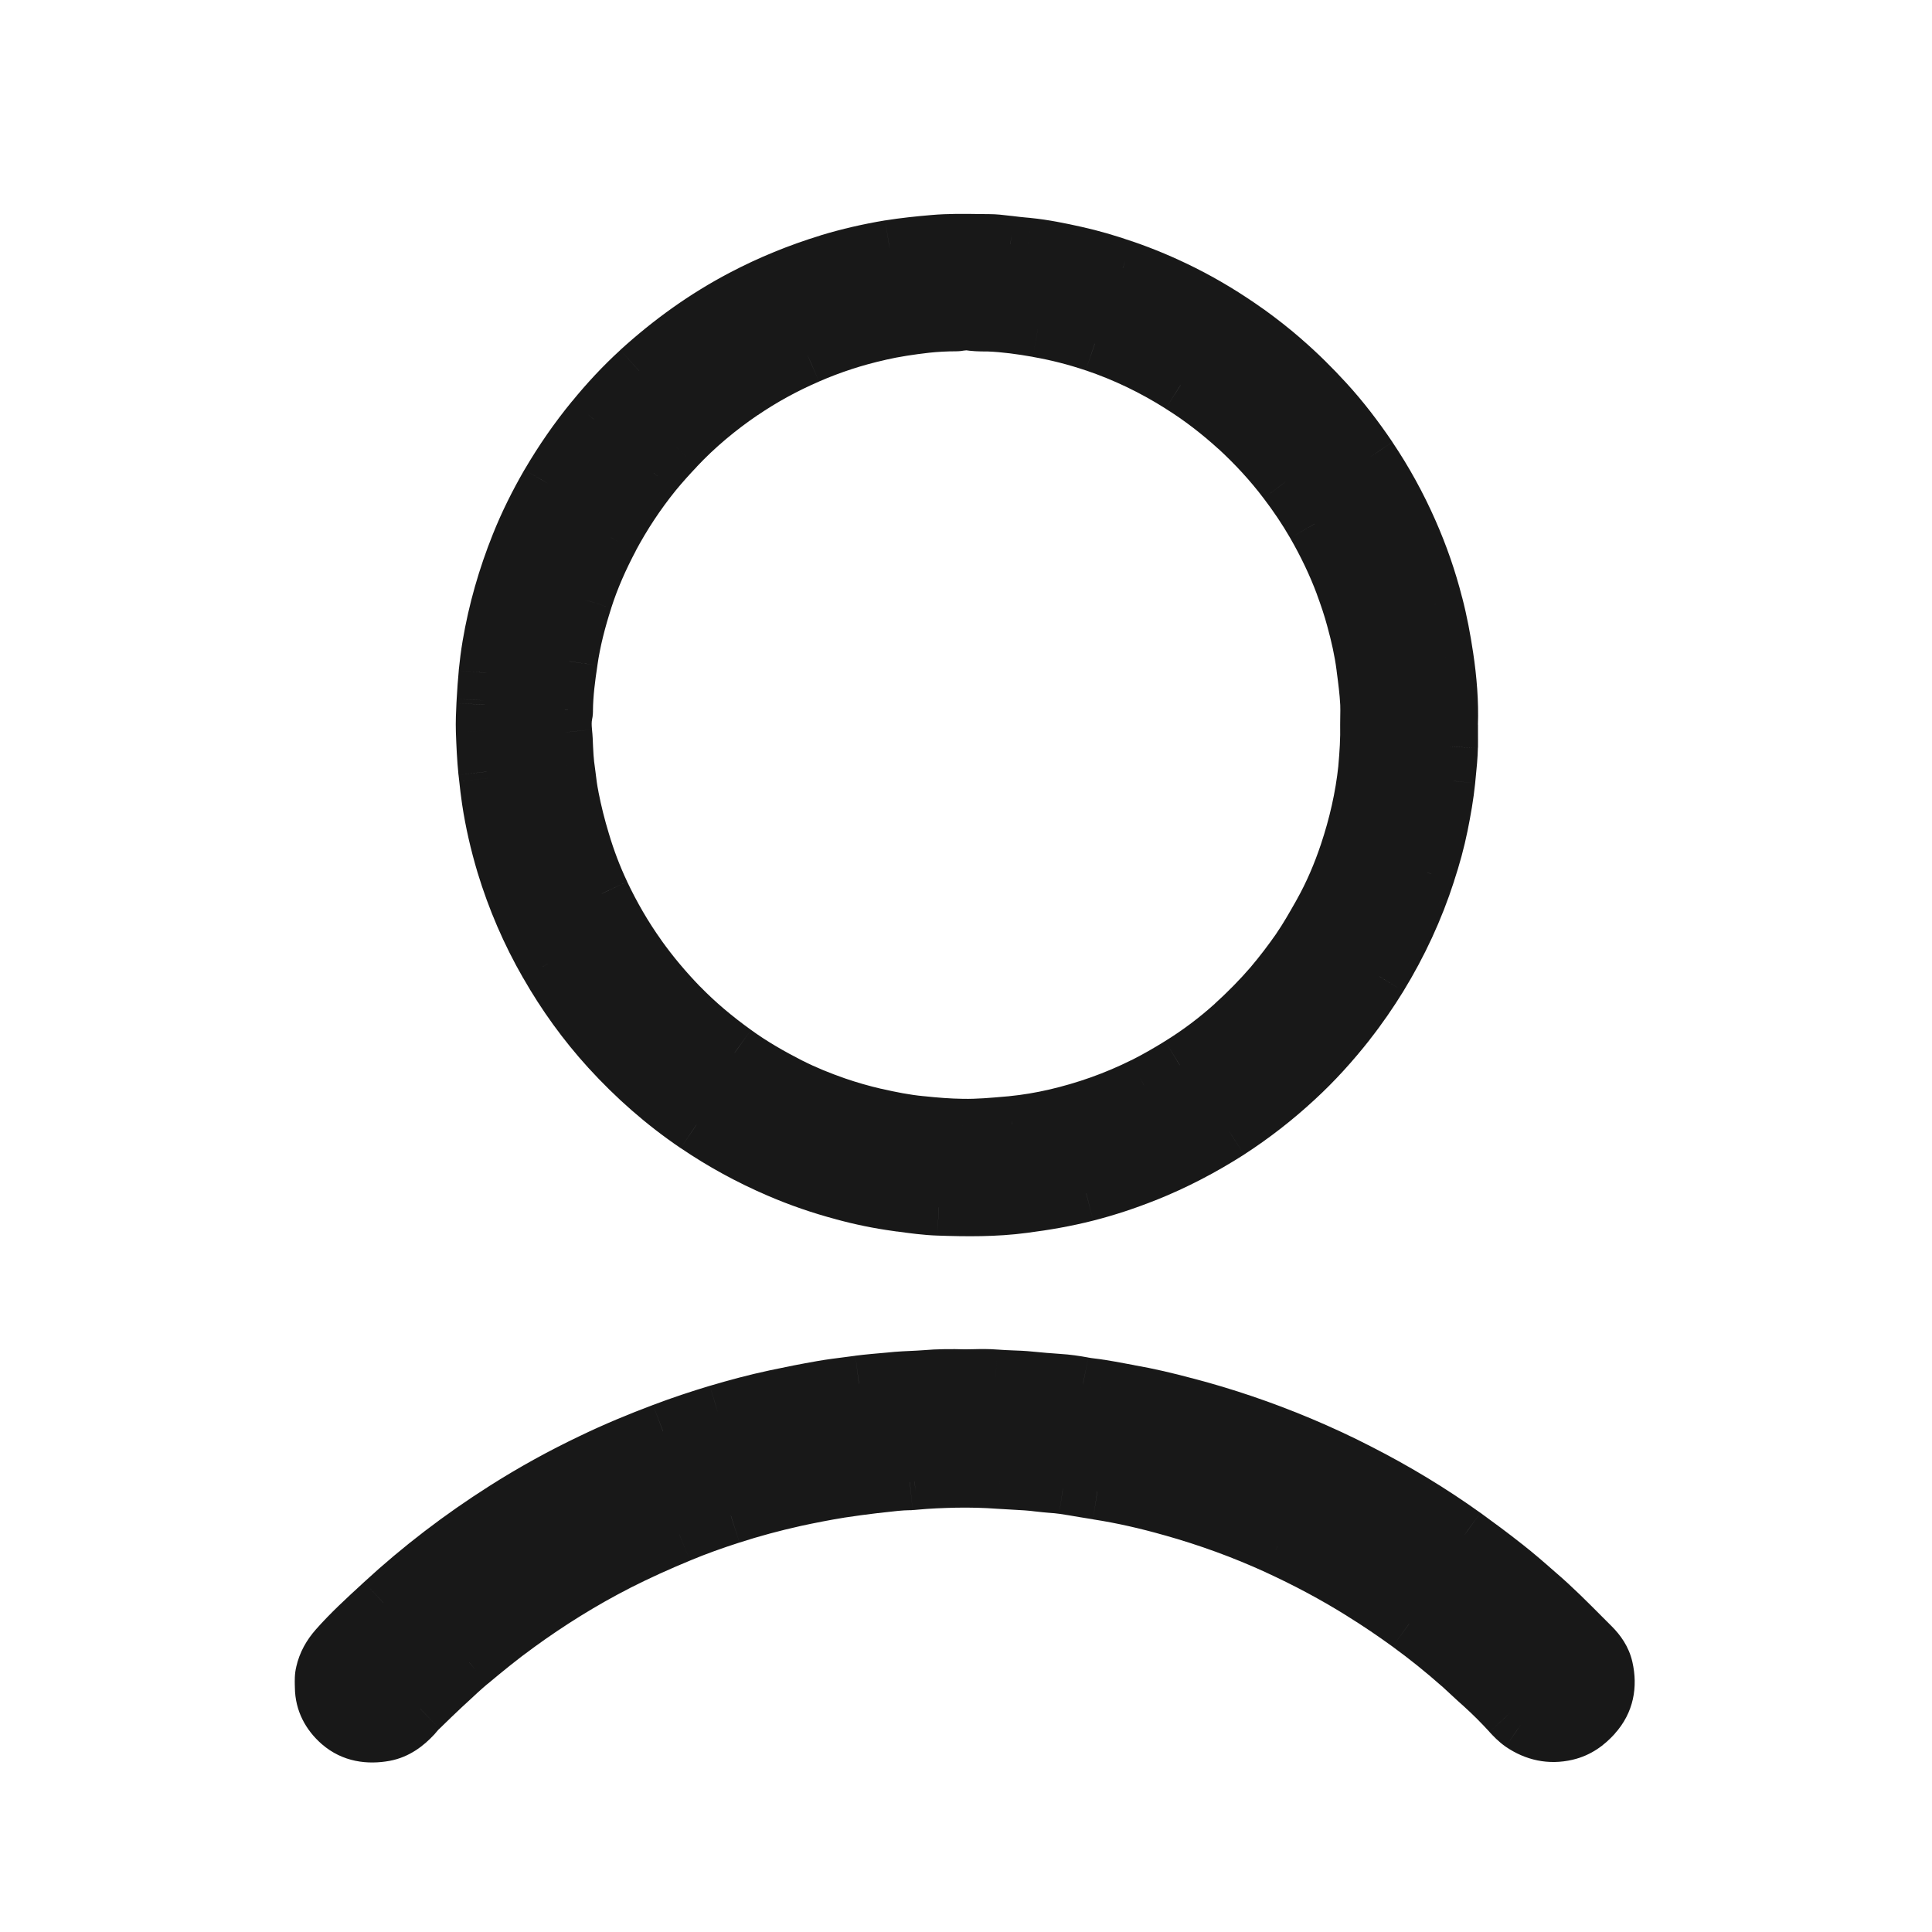 <svg width="24" height="24" viewBox="0 0 24 24" fill="none" xmlns="http://www.w3.org/2000/svg">
<g id="&#228;&#184;&#170;&#228;&#186;&#186;&#228;&#184;&#173;&#229;&#191;&#131;">
<g id="&#231;&#188;&#150;&#231;&#187;&#132; 10">
<g id="&#229;&#189;&#162;&#231;&#138;&#182;">
<path fill-rule="evenodd" clip-rule="evenodd" d="M18.009 9.002C18.009 9.033 18.01 9.063 18.01 9.094V9.094C18.01 9.156 18.011 9.218 18.009 9.28C18.006 9.397 17.995 9.514 17.983 9.631L17.977 9.695C17.957 9.882 17.925 10.067 17.888 10.25C17.848 10.451 17.794 10.646 17.73 10.839C17.583 11.292 17.384 11.723 17.136 12.13C17.014 12.327 16.883 12.518 16.74 12.699C16.544 12.95 16.331 13.185 16.096 13.402C15.837 13.641 15.56 13.857 15.264 14.048C14.937 14.258 14.593 14.438 14.23 14.582C13.989 14.679 13.744 14.76 13.494 14.824C13.237 14.889 12.977 14.934 12.712 14.968C12.361 15.015 12.01 15.011 11.659 14.999C11.503 14.994 11.347 14.973 11.191 14.952L11.144 14.945C10.918 14.914 10.695 14.868 10.475 14.808C10.201 14.735 9.933 14.642 9.672 14.53C9.313 14.376 8.974 14.191 8.652 13.973C8.25 13.701 7.892 13.384 7.566 13.027C7.272 12.705 7.018 12.352 6.802 11.973C6.576 11.582 6.399 11.169 6.267 10.737C6.188 10.474 6.127 10.206 6.086 9.936C6.073 9.846 6.063 9.757 6.053 9.667L6.044 9.586C6.026 9.419 6.019 9.249 6.013 9.079C6.009 8.971 6.015 8.861 6.02 8.753L6.022 8.701C6.028 8.587 6.038 8.473 6.047 8.359C6.059 8.245 6.073 8.133 6.092 8.02C6.165 7.589 6.285 7.172 6.447 6.767C6.551 6.507 6.676 6.256 6.817 6.013C6.983 5.729 7.168 5.461 7.377 5.208C7.55 4.996 7.737 4.793 7.94 4.608C8.331 4.251 8.758 3.944 9.228 3.697C9.57 3.518 9.927 3.373 10.295 3.259C10.542 3.184 10.795 3.126 11.051 3.083C11.233 3.054 11.418 3.035 11.601 3.02C11.789 3.004 11.976 3.006 12.164 3.009C12.205 3.009 12.245 3.01 12.286 3.01C12.355 3.01 12.424 3.018 12.493 3.026C12.513 3.029 12.533 3.031 12.552 3.033C12.577 3.036 12.601 3.039 12.626 3.041C12.674 3.047 12.723 3.052 12.772 3.056C12.969 3.076 13.162 3.116 13.355 3.159C13.557 3.203 13.754 3.261 13.949 3.328C14.204 3.415 14.45 3.519 14.69 3.639C14.971 3.78 15.239 3.944 15.496 4.127C15.648 4.237 15.797 4.353 15.938 4.477C16.125 4.639 16.3 4.812 16.466 4.994C16.665 5.21 16.843 5.443 17.006 5.686C17.2 5.976 17.369 6.282 17.51 6.601C17.639 6.894 17.745 7.197 17.824 7.508C17.88 7.722 17.921 7.94 17.954 8.16C17.996 8.44 18.019 8.72 18.009 9.002ZM16.998 8.739C16.991 8.59 16.972 8.445 16.952 8.296L16.95 8.278C16.924 8.079 16.88 7.886 16.827 7.695C16.789 7.548 16.741 7.405 16.689 7.264C16.59 7.001 16.469 6.75 16.331 6.508C16.224 6.323 16.105 6.148 15.977 5.979C15.796 5.74 15.593 5.521 15.371 5.318C15.152 5.119 14.919 4.938 14.668 4.781C14.332 4.567 13.976 4.397 13.6 4.27C13.369 4.191 13.133 4.131 12.892 4.089C12.689 4.053 12.486 4.024 12.281 4.016C12.262 4.016 12.243 4.016 12.225 4.016C12.163 4.015 12.101 4.015 12.039 4.002C12.018 3.998 11.995 4.001 11.972 4.003C11.962 4.005 11.952 4.006 11.943 4.006C11.934 4.007 11.925 4.009 11.916 4.01C11.903 4.012 11.89 4.014 11.877 4.014C11.752 4.014 11.627 4.02 11.5 4.035C11.305 4.057 11.112 4.085 10.921 4.129C10.616 4.197 10.32 4.294 10.034 4.419C9.747 4.543 9.473 4.692 9.216 4.867C8.92 5.068 8.647 5.295 8.402 5.557C8.305 5.659 8.211 5.764 8.12 5.875C7.917 6.126 7.74 6.394 7.589 6.677C7.459 6.924 7.344 7.18 7.259 7.447C7.179 7.699 7.113 7.952 7.074 8.216C7.044 8.417 7.018 8.616 7.016 8.819C7.016 8.835 7.016 8.851 7.012 8.867C6.996 8.944 6.998 9.022 7.006 9.098C7.012 9.16 7.015 9.222 7.018 9.285C7.021 9.36 7.024 9.437 7.034 9.513C7.04 9.552 7.044 9.59 7.049 9.629L7.049 9.629C7.061 9.721 7.072 9.812 7.091 9.903C7.127 10.09 7.173 10.273 7.227 10.454C7.294 10.675 7.376 10.892 7.475 11.102C7.603 11.375 7.754 11.636 7.931 11.884C8.086 12.101 8.259 12.306 8.444 12.497C8.653 12.713 8.882 12.903 9.126 13.079C9.343 13.235 9.574 13.368 9.811 13.489C9.994 13.581 10.185 13.658 10.38 13.726C10.541 13.782 10.704 13.829 10.871 13.867C11.058 13.909 11.247 13.947 11.44 13.965C11.613 13.983 11.786 13.998 11.959 14C12.148 14.003 12.338 13.986 12.527 13.97L12.574 13.965C12.753 13.947 12.932 13.917 13.107 13.877C13.491 13.788 13.859 13.658 14.211 13.483C14.364 13.406 14.511 13.322 14.655 13.231C14.895 13.085 15.118 12.916 15.325 12.729C15.494 12.576 15.655 12.413 15.804 12.24C15.924 12.097 16.037 11.948 16.144 11.795C16.238 11.659 16.319 11.515 16.401 11.37L16.401 11.37L16.413 11.349C16.548 11.11 16.654 10.858 16.741 10.599C16.855 10.257 16.936 9.907 16.974 9.547C16.99 9.364 17.002 9.181 16.998 8.998C16.998 8.969 16.999 8.94 16.999 8.912L16.999 8.911C17 8.854 17.001 8.796 16.998 8.739ZM12.564 17.124C12.498 17.122 12.431 17.119 12.365 17.113C12.278 17.106 12.19 17.108 12.102 17.11C12.063 17.111 12.024 17.111 11.985 17.111C11.822 17.107 11.66 17.107 11.495 17.122C11.438 17.127 11.379 17.129 11.321 17.132C11.262 17.134 11.204 17.137 11.146 17.142C11.114 17.145 11.082 17.148 11.051 17.15C10.924 17.161 10.797 17.172 10.67 17.189C10.626 17.195 10.582 17.2 10.538 17.206C10.431 17.219 10.323 17.233 10.217 17.252C10.02 17.286 9.823 17.325 9.626 17.367C9.388 17.418 9.152 17.481 8.919 17.55C8.689 17.619 8.461 17.695 8.236 17.78C7.939 17.892 7.644 18.014 7.358 18.152C6.982 18.331 6.618 18.532 6.267 18.756C5.732 19.095 5.228 19.479 4.761 19.91C4.751 19.918 4.742 19.927 4.733 19.936C4.543 20.11 4.354 20.283 4.184 20.477C4.104 20.566 4.048 20.668 4.021 20.784C4.01 20.827 4.011 20.872 4.012 20.918C4.013 20.931 4.013 20.945 4.013 20.958C4.015 21.139 4.094 21.285 4.226 21.401C4.385 21.54 4.578 21.566 4.777 21.529C4.921 21.503 5.037 21.418 5.137 21.31C5.142 21.303 5.148 21.297 5.153 21.291C5.174 21.267 5.194 21.243 5.216 21.223C5.312 21.129 5.407 21.038 5.505 20.946C5.528 20.924 5.552 20.902 5.576 20.88C5.659 20.802 5.743 20.724 5.83 20.651C6.023 20.491 6.216 20.332 6.419 20.186C6.815 19.898 7.232 19.637 7.669 19.414C7.921 19.286 8.177 19.17 8.439 19.062C8.648 18.975 8.864 18.898 9.079 18.829C9.337 18.745 9.601 18.674 9.868 18.615C10.055 18.575 10.242 18.538 10.431 18.508C10.575 18.485 10.721 18.465 10.865 18.449C10.893 18.445 10.921 18.442 10.948 18.439C11.066 18.425 11.184 18.412 11.302 18.41C11.312 18.409 11.322 18.409 11.332 18.408C11.341 18.407 11.351 18.407 11.361 18.406C11.53 18.39 11.699 18.384 11.867 18.38C12.052 18.375 12.237 18.38 12.422 18.394C12.477 18.398 12.532 18.401 12.587 18.404C12.698 18.41 12.808 18.415 12.918 18.43C12.961 18.436 13.006 18.439 13.05 18.443C13.103 18.447 13.156 18.451 13.209 18.459C13.296 18.471 13.382 18.486 13.468 18.501C13.523 18.51 13.577 18.519 13.631 18.528C13.946 18.577 14.255 18.648 14.562 18.735C15.009 18.861 15.446 19.02 15.868 19.213C16.23 19.379 16.584 19.566 16.923 19.78C17.122 19.904 17.315 20.034 17.504 20.172C17.726 20.332 17.937 20.503 18.142 20.684C18.184 20.721 18.226 20.76 18.267 20.798C18.319 20.846 18.37 20.894 18.423 20.94C18.541 21.046 18.653 21.16 18.76 21.277C18.805 21.326 18.85 21.373 18.902 21.409C19.071 21.525 19.256 21.566 19.457 21.519C19.598 21.487 19.705 21.407 19.799 21.304C19.949 21.137 19.986 20.938 19.937 20.723C19.913 20.615 19.852 20.527 19.774 20.45C19.739 20.415 19.704 20.379 19.668 20.344C19.482 20.157 19.295 19.968 19.093 19.796C18.962 19.68 18.829 19.564 18.691 19.456C18.527 19.326 18.356 19.201 18.185 19.076C17.771 18.78 17.334 18.516 16.878 18.284C16.643 18.162 16.401 18.05 16.155 17.947C15.688 17.75 15.21 17.587 14.718 17.459C14.489 17.398 14.259 17.343 14.025 17.302C13.992 17.296 13.959 17.29 13.926 17.284C13.838 17.267 13.75 17.251 13.662 17.237C13.63 17.232 13.599 17.228 13.567 17.224C13.528 17.22 13.489 17.215 13.45 17.207C13.353 17.189 13.251 17.174 13.152 17.168C13.032 17.16 12.912 17.15 12.792 17.138C12.716 17.13 12.64 17.127 12.564 17.124Z" fill="#181818"/>
<path d="M18.01 9.094H18.36L18.36 9.092L18.01 9.094ZM18.009 9.002L17.66 8.99V9.002H18.009ZM18.01 9.094H17.66L17.66 9.097L18.01 9.094ZM18.009 9.28L18.359 9.289L18.36 9.287L18.009 9.28ZM17.983 9.631L17.635 9.596L17.635 9.597L17.983 9.631ZM17.977 9.695L18.325 9.73L18.325 9.729L17.977 9.695ZM17.888 10.25L18.231 10.319L18.231 10.319L17.888 10.25ZM17.73 10.839L17.397 10.729L17.397 10.731L17.73 10.839ZM17.136 12.13L17.433 12.314L17.434 12.312L17.136 12.13ZM16.74 12.699L16.465 12.483L16.465 12.483L16.74 12.699ZM16.096 13.402L15.859 13.144L15.858 13.145L16.096 13.402ZM15.264 14.048L15.454 14.343L15.455 14.342L15.264 14.048ZM14.23 14.582L14.101 14.257L14.101 14.258L14.23 14.582ZM13.494 14.824L13.408 14.485L13.407 14.485L13.494 14.824ZM12.712 14.968L12.667 14.621L12.667 14.621L12.712 14.968ZM11.659 14.999L11.647 15.349L11.648 15.349L11.659 14.999ZM11.191 14.952L11.238 14.605L11.238 14.605L11.191 14.952ZM11.144 14.945L11.097 15.292L11.097 15.292L11.144 14.945ZM10.475 14.808L10.566 14.47L10.565 14.47L10.475 14.808ZM9.672 14.53L9.534 14.852L9.534 14.852L9.672 14.53ZM8.652 13.973L8.455 14.262L8.456 14.262L8.652 13.973ZM7.566 13.027L7.307 13.263L7.307 13.263L7.566 13.027ZM6.802 11.973L7.106 11.8L7.105 11.799L6.802 11.973ZM6.267 10.737L5.932 10.838L5.932 10.838L6.267 10.737ZM6.086 9.936L5.74 9.988V9.988L6.086 9.936ZM6.053 9.667L6.401 9.628L6.4 9.628L6.053 9.667ZM6.044 9.586L5.695 9.622L5.696 9.626L6.044 9.586ZM6.013 9.079L5.663 9.09L5.663 9.091L6.013 9.079ZM6.02 8.753L6.37 8.77L6.37 8.769L6.02 8.753ZM6.022 8.701L5.673 8.683L5.673 8.684L6.022 8.701ZM6.047 8.359L5.699 8.324L5.699 8.33L6.047 8.359ZM6.092 8.02L5.747 7.961L5.747 7.961L6.092 8.02ZM6.447 6.767L6.772 6.897V6.897L6.447 6.767ZM6.817 6.013L6.515 5.836L6.514 5.837L6.817 6.013ZM7.377 5.208L7.647 5.431L7.648 5.43L7.377 5.208ZM7.94 4.608L7.704 4.349L7.704 4.35L7.94 4.608ZM9.228 3.697L9.391 4.007L9.391 4.007L9.228 3.697ZM10.295 3.259L10.193 2.924L10.192 2.925L10.295 3.259ZM11.051 3.083L10.996 2.738L10.994 2.738L11.051 3.083ZM11.601 3.02L11.631 3.368L11.631 3.368L11.601 3.02ZM12.164 3.009L12.169 2.659L12.164 3.009ZM12.286 3.01L12.283 3.36H12.286V3.01ZM12.493 3.026L12.452 3.374L12.452 3.374L12.493 3.026ZM12.552 3.033L12.514 3.381L12.516 3.381L12.552 3.033ZM12.626 3.041L12.665 2.694L12.665 2.694L12.626 3.041ZM12.772 3.056L12.806 2.708L12.8 2.707L12.772 3.056ZM13.355 3.159L13.28 3.5L13.28 3.5L13.355 3.159ZM13.949 3.328L13.834 3.659L13.836 3.66L13.949 3.328ZM14.69 3.639L14.533 3.952V3.952L14.69 3.639ZM15.496 4.127L15.701 3.843L15.7 3.843L15.496 4.127ZM15.938 4.477L15.707 4.74L15.709 4.741L15.938 4.477ZM16.466 4.994L16.208 5.23L16.209 5.231L16.466 4.994ZM17.006 5.686L17.297 5.492L17.297 5.491L17.006 5.686ZM17.51 6.601L17.83 6.46L17.83 6.46L17.51 6.601ZM17.824 7.508L17.485 7.595L17.486 7.597L17.824 7.508ZM17.954 8.16L17.607 8.212L17.608 8.213L17.954 8.16ZM16.952 8.296L16.605 8.342L16.605 8.342L16.952 8.296ZM16.998 8.739L17.348 8.722L17.348 8.72L16.998 8.739ZM16.95 8.278L17.297 8.233L17.297 8.232L16.95 8.278ZM16.827 7.695L16.488 7.783L16.49 7.787L16.827 7.695ZM16.689 7.264L17.017 7.143L17.016 7.142L16.689 7.264ZM16.331 6.508L16.634 6.334L16.634 6.333L16.331 6.508ZM15.977 5.979L15.697 6.19L15.698 6.191L15.977 5.979ZM15.371 5.318L15.608 5.06L15.607 5.059L15.371 5.318ZM14.668 4.781L14.48 5.076L14.482 5.078L14.668 4.781ZM13.6 4.27L13.487 4.601L13.488 4.601L13.6 4.27ZM12.892 4.089L12.831 4.433L12.832 4.434L12.892 4.089ZM12.281 4.016L12.294 3.667L12.289 3.667L12.281 4.016ZM12.225 4.016L12.228 3.666H12.228L12.225 4.016ZM12.039 4.002L12.108 3.659L12.108 3.659L12.039 4.002ZM11.972 4.003L11.932 3.656L11.932 3.656L11.972 4.003ZM11.943 4.006L11.921 3.657L11.911 3.658L11.943 4.006ZM11.916 4.01L11.86 3.665L11.86 3.665L11.916 4.01ZM11.5 4.035L11.462 3.687L11.461 3.687L11.5 4.035ZM10.921 4.129L10.998 4.471L11 4.47L10.921 4.129ZM10.034 4.419L10.174 4.74L10.175 4.739L10.034 4.419ZM9.216 4.867L9.019 4.578L9.019 4.578L9.216 4.867ZM8.402 5.557L8.657 5.797L8.657 5.796L8.402 5.557ZM8.12 5.875L7.849 5.653L7.848 5.655L8.12 5.875ZM7.589 6.677L7.28 6.513L7.28 6.514L7.589 6.677ZM7.259 7.447L7.593 7.554L7.593 7.553L7.259 7.447ZM7.074 8.216L7.421 8.268L7.421 8.266L7.074 8.216ZM7.016 8.819L6.666 8.815V8.819H7.016ZM7.012 8.867L6.672 8.782L6.67 8.795L7.012 8.867ZM7.006 9.098L7.354 9.063L7.354 9.062L7.006 9.098ZM7.018 9.285L7.367 9.27V9.27L7.018 9.285ZM7.034 9.513L6.687 9.558L6.688 9.561L7.034 9.513ZM7.049 9.629L6.702 9.672L6.703 9.679L6.704 9.686L7.049 9.629ZM7.049 9.629L7.397 9.586L7.396 9.578L7.395 9.571L7.049 9.629ZM7.091 9.903L7.434 9.836L7.434 9.833L7.091 9.903ZM7.227 10.454L7.563 10.353L7.563 10.353L7.227 10.454ZM7.475 11.102L7.791 10.953L7.791 10.952L7.475 11.102ZM7.931 11.884L8.216 11.681L8.216 11.68L7.931 11.884ZM8.444 12.497L8.192 12.741L8.193 12.741L8.444 12.497ZM9.126 13.079L9.331 12.795L9.33 12.794L9.126 13.079ZM9.811 13.489L9.653 13.801L9.653 13.801L9.811 13.489ZM10.38 13.726L10.265 14.056L10.265 14.056L10.38 13.726ZM10.871 13.867L10.793 14.208L10.794 14.208L10.871 13.867ZM11.44 13.965L11.476 13.617L11.473 13.617L11.44 13.965ZM11.959 14L11.966 13.65L11.963 13.65L11.959 14ZM12.527 13.97L12.496 13.621L12.496 13.621L12.527 13.97ZM12.574 13.965L12.605 14.314L12.61 14.314L12.574 13.965ZM13.107 13.877L13.186 14.218L13.186 14.218L13.107 13.877ZM14.211 13.483L14.367 13.796L14.368 13.796L14.211 13.483ZM14.655 13.231L14.473 12.933L14.47 12.935L14.655 13.231ZM15.325 12.729L15.56 12.988L15.56 12.988L15.325 12.729ZM15.804 12.24L16.069 12.468L16.071 12.466L15.804 12.24ZM16.144 11.795L16.431 11.996L16.432 11.994L16.144 11.795ZM16.401 11.37L16.098 11.196L16.097 11.197L16.401 11.37ZM16.401 11.37L16.705 11.543L16.706 11.542L16.401 11.37ZM16.413 11.349L16.718 11.521L16.718 11.521L16.413 11.349ZM16.741 10.599L16.409 10.488L16.409 10.488L16.741 10.599ZM16.974 9.547L17.322 9.584L17.323 9.578L16.974 9.547ZM16.998 8.998H16.648L16.648 9.006L16.998 8.998ZM16.999 8.912L17.349 8.917V8.917L16.999 8.912ZM16.999 8.911L16.649 8.906V8.906L16.999 8.911ZM12.365 17.113L12.395 16.765L12.393 16.765L12.365 17.113ZM12.564 17.124L12.578 16.775H12.578L12.564 17.124ZM12.102 17.11L12.095 16.76H12.095L12.102 17.11ZM11.985 17.111L11.976 17.462H11.985V17.111ZM11.495 17.122L11.465 16.773L11.465 16.773L11.495 17.122ZM11.321 17.132L11.305 16.782H11.305L11.321 17.132ZM11.146 17.142L11.115 16.793L11.115 16.793L11.146 17.142ZM11.051 17.15L11.02 16.802H11.02L11.051 17.15ZM10.67 17.189L10.626 16.841L10.623 16.842L10.67 17.189ZM10.538 17.206L10.494 16.859L10.494 16.859L10.538 17.206ZM10.217 17.252L10.278 17.596L10.278 17.596L10.217 17.252ZM9.626 17.367L9.699 17.71L9.7 17.71L9.626 17.367ZM8.919 17.55L8.819 17.215L8.818 17.215L8.919 17.55ZM8.236 17.78L8.359 18.108L8.36 18.107L8.236 17.78ZM7.358 18.152L7.508 18.468L7.51 18.467L7.358 18.152ZM6.267 18.756L6.454 19.051L6.454 19.051L6.267 18.756ZM4.761 19.91L4.998 20.168L4.998 20.167L4.761 19.91ZM4.733 19.936L4.496 19.678L4.496 19.678L4.733 19.936ZM4.184 20.477L4.446 20.709L4.446 20.708L4.184 20.477ZM4.021 20.784L4.361 20.868L4.362 20.861L4.021 20.784ZM4.012 20.918L3.662 20.926L4.012 20.918ZM4.013 20.958H3.663L3.663 20.962L4.013 20.958ZM4.226 21.401L3.996 21.665L3.996 21.665L4.226 21.401ZM4.777 21.529L4.714 21.185L4.714 21.185L4.777 21.529ZM5.137 21.31L5.394 21.548L5.401 21.539L5.137 21.31ZM5.153 21.291L4.887 21.063L4.887 21.063L5.153 21.291ZM5.216 21.223L5.454 21.479L5.461 21.473L5.216 21.223ZM5.505 20.946L5.267 20.689L5.265 20.691L5.505 20.946ZM5.576 20.88L5.815 21.136L5.815 21.136L5.576 20.88ZM5.83 20.651L5.606 20.382L5.605 20.383L5.83 20.651ZM6.419 20.186L6.624 20.47L6.625 20.469L6.419 20.186ZM7.669 19.414L7.51 19.102L7.509 19.102L7.669 19.414ZM8.439 19.062L8.572 19.386L8.574 19.385L8.439 19.062ZM9.079 18.829L9.186 19.162L9.187 19.162L9.079 18.829ZM9.868 18.615L9.793 18.273L9.792 18.273L9.868 18.615ZM10.431 18.508L10.377 18.162L10.375 18.162L10.431 18.508ZM10.865 18.449L10.827 18.101L10.826 18.101L10.865 18.449ZM10.948 18.439L10.907 18.091L10.907 18.091L10.948 18.439ZM11.302 18.41L11.307 18.76L11.322 18.76L11.337 18.758L11.302 18.41ZM11.361 18.406L11.328 18.058L11.326 18.058L11.361 18.406ZM11.867 18.38L11.86 18.03L11.859 18.03L11.867 18.38ZM12.422 18.394L12.395 18.743L12.396 18.743L12.422 18.394ZM12.587 18.404L12.568 18.753L12.587 18.404ZM12.918 18.43L12.871 18.777L12.873 18.777L12.918 18.43ZM13.05 18.443L13.077 18.094L13.077 18.094L13.05 18.443ZM13.209 18.459L13.157 18.805L13.159 18.805L13.209 18.459ZM13.468 18.501L13.527 18.156L13.527 18.156L13.468 18.501ZM13.631 18.528L13.576 18.873L13.578 18.874L13.631 18.528ZM14.562 18.735L14.466 19.072L14.467 19.072L14.562 18.735ZM15.868 19.213L16.015 18.895L16.014 18.894L15.868 19.213ZM16.923 19.78L16.737 20.076L16.738 20.077L16.923 19.78ZM17.504 20.172L17.298 20.454L17.299 20.455L17.504 20.172ZM18.142 20.684L18.375 20.423L18.374 20.421L18.142 20.684ZM18.267 20.798L18.029 21.055H18.029L18.267 20.798ZM18.423 20.94L18.657 20.679L18.653 20.676L18.423 20.94ZM18.76 21.277L18.502 21.513L18.502 21.514L18.76 21.277ZM18.902 21.409L18.703 21.697L18.704 21.698L18.902 21.409ZM19.457 21.519L19.378 21.178L19.378 21.178L19.457 21.519ZM19.799 21.304L19.539 21.069L19.539 21.069L19.799 21.304ZM19.937 20.723L19.596 20.8L19.596 20.8L19.937 20.723ZM19.774 20.45L20.022 20.203L20.022 20.203L19.774 20.45ZM19.668 20.344L19.916 20.097L19.668 20.344ZM19.093 19.796L18.863 20.059L18.866 20.062L19.093 19.796ZM18.691 19.456L18.474 19.731L18.476 19.733L18.691 19.456ZM18.185 19.076L18.391 18.793L18.389 18.792L18.185 19.076ZM16.878 18.284L16.718 18.595L16.72 18.596L16.878 18.284ZM16.155 17.947L16.019 18.269L16.019 18.269L16.155 17.947ZM14.718 17.459L14.629 17.797L14.63 17.798L14.718 17.459ZM14.025 17.302L13.962 17.647L13.965 17.647L14.025 17.302ZM13.926 17.284L13.861 17.628L13.926 17.284ZM13.662 17.237L13.601 17.582L13.61 17.584L13.662 17.237ZM13.567 17.224L13.609 16.877H13.609L13.567 17.224ZM13.45 17.207L13.519 16.864L13.515 16.863L13.45 17.207ZM13.152 17.168L13.128 17.518L13.13 17.518L13.152 17.168ZM12.792 17.138L12.827 16.79L12.827 16.79L12.792 17.138ZM18.36 9.092C18.36 9.061 18.36 9.031 18.36 9.002H17.66C17.66 9.034 17.66 9.066 17.66 9.097L18.36 9.092ZM18.36 9.094V9.094H17.66V9.094H18.36ZM18.36 9.287C18.361 9.22 18.36 9.153 18.36 9.092L17.66 9.097C17.66 9.159 17.661 9.216 17.66 9.272L18.36 9.287ZM18.331 9.666C18.343 9.55 18.356 9.422 18.359 9.289L17.66 9.27C17.657 9.373 17.647 9.477 17.635 9.596L18.331 9.666ZM18.325 9.729L18.331 9.665L17.635 9.597L17.628 9.66L18.325 9.729ZM18.231 10.319C18.269 10.131 18.304 9.934 18.325 9.73L17.629 9.659C17.611 9.83 17.581 10.003 17.545 10.182L18.231 10.319ZM18.062 10.948C18.129 10.745 18.187 10.536 18.231 10.319L17.545 10.181C17.508 10.366 17.458 10.547 17.398 10.729L18.062 10.948ZM17.434 12.312C17.697 11.882 17.908 11.427 18.063 10.947L17.397 10.731C17.259 11.158 17.072 11.563 16.837 11.947L17.434 12.312ZM17.015 12.915C17.167 12.722 17.306 12.52 17.433 12.314L16.838 11.946C16.722 12.133 16.599 12.313 16.465 12.483L17.015 12.915ZM16.333 13.659C16.584 13.428 16.809 13.178 17.016 12.915L16.465 12.483C16.278 12.722 16.078 12.942 15.859 13.144L16.333 13.659ZM15.455 14.342C15.767 14.14 16.061 13.911 16.334 13.658L15.858 13.145C15.614 13.37 15.352 13.574 15.074 13.754L15.455 14.342ZM14.36 14.908C14.745 14.754 15.108 14.564 15.454 14.343L15.075 13.753C14.765 13.953 14.441 14.121 14.101 14.257L14.36 14.908ZM13.58 15.163C13.847 15.095 14.106 15.009 14.361 14.907L14.101 14.258C13.873 14.349 13.642 14.425 13.408 14.485L13.58 15.163ZM12.758 15.315C13.031 15.28 13.306 15.233 13.58 15.163L13.407 14.485C13.168 14.546 12.923 14.588 12.667 14.621L12.758 15.315ZM11.648 15.349C12.001 15.361 12.377 15.366 12.758 15.315L12.667 14.621C12.346 14.664 12.019 14.661 11.671 14.649L11.648 15.349ZM11.144 15.298C11.297 15.319 11.47 15.343 11.647 15.349L11.671 14.649C11.536 14.645 11.397 14.626 11.238 14.605L11.144 15.298ZM11.097 15.292L11.144 15.299L11.238 14.605L11.191 14.598L11.097 15.292ZM10.383 15.146C10.617 15.21 10.855 15.259 11.097 15.292L11.191 14.598C10.982 14.57 10.773 14.527 10.566 14.47L10.383 15.146ZM9.534 14.852C9.81 14.971 10.094 15.069 10.384 15.146L10.565 14.47C10.307 14.401 10.055 14.314 9.81 14.209L9.534 14.852ZM8.456 14.262C8.796 14.493 9.155 14.689 9.534 14.852L9.81 14.209C9.472 14.063 9.152 13.888 8.848 13.683L8.456 14.262ZM7.307 13.263C7.65 13.639 8.03 13.974 8.455 14.262L8.848 13.683C8.471 13.428 8.133 13.13 7.824 12.791L7.307 13.263ZM6.498 12.147C6.726 12.547 6.996 12.921 7.307 13.263L7.825 12.792C7.549 12.489 7.309 12.157 7.106 11.8L6.498 12.147ZM5.932 10.838C6.071 11.295 6.259 11.733 6.498 12.148L7.105 11.799C6.893 11.431 6.726 11.042 6.602 10.635L5.932 10.838ZM5.74 9.988C5.783 10.276 5.849 10.56 5.932 10.838L6.603 10.636C6.528 10.388 6.47 10.136 6.432 9.884L5.74 9.988ZM5.705 9.706C5.715 9.795 5.725 9.891 5.74 9.988L6.432 9.884C6.42 9.802 6.411 9.719 6.401 9.628L5.705 9.706ZM5.696 9.626L5.705 9.706L6.4 9.628L6.391 9.547L5.696 9.626ZM5.663 9.091C5.669 9.262 5.677 9.442 5.695 9.622L6.392 9.55C6.376 9.395 6.368 9.235 6.363 9.067L5.663 9.091ZM5.67 8.736C5.665 8.842 5.659 8.965 5.663 9.09L6.363 9.068C6.36 8.976 6.364 8.88 6.37 8.77L5.67 8.736ZM5.673 8.684L5.67 8.736L6.37 8.769L6.372 8.717L5.673 8.684ZM5.699 8.33C5.689 8.442 5.679 8.562 5.673 8.683L6.372 8.718C6.377 8.612 6.386 8.504 6.396 8.389L5.699 8.33ZM5.747 7.961C5.726 8.085 5.711 8.206 5.699 8.324L6.396 8.395C6.407 8.285 6.419 8.181 6.437 8.078L5.747 7.961ZM6.122 6.637C5.951 7.064 5.824 7.505 5.747 7.961L6.437 8.078C6.506 7.673 6.618 7.28 6.772 6.897L6.122 6.637ZM6.514 5.837C6.366 6.093 6.233 6.359 6.122 6.637L6.772 6.897C6.869 6.655 6.986 6.419 7.12 6.188L6.514 5.837ZM7.106 4.985C6.886 5.253 6.69 5.537 6.515 5.836L7.119 6.189C7.276 5.921 7.451 5.668 7.647 5.431L7.106 4.985ZM7.704 4.35C7.487 4.548 7.288 4.763 7.106 4.986L7.648 5.43C7.812 5.228 7.988 5.038 8.176 4.866L7.704 4.35ZM9.066 3.387C8.566 3.649 8.116 3.974 7.704 4.349L8.176 4.866C8.547 4.528 8.949 4.239 9.391 4.007L9.066 3.387ZM10.192 2.925C9.804 3.044 9.427 3.197 9.066 3.387L9.391 4.007C9.712 3.838 10.049 3.701 10.399 3.593L10.192 2.925ZM10.994 2.738C10.724 2.783 10.456 2.844 10.193 2.924L10.397 3.594C10.628 3.523 10.866 3.469 11.109 3.429L10.994 2.738ZM11.572 2.671C11.384 2.687 11.19 2.707 10.996 2.738L11.107 3.429C11.276 3.402 11.451 3.384 11.631 3.368L11.572 2.671ZM12.169 2.659C11.983 2.656 11.779 2.653 11.572 2.671L11.631 3.368C11.798 3.354 11.969 3.356 12.16 3.359L12.169 2.659ZM12.289 2.66C12.249 2.66 12.209 2.659 12.169 2.659L12.16 3.359C12.2 3.359 12.242 3.36 12.283 3.36L12.289 2.66ZM12.534 2.679C12.469 2.671 12.379 2.66 12.286 2.66V3.36C12.331 3.36 12.379 3.365 12.452 3.374L12.534 2.679ZM12.59 2.685C12.572 2.683 12.554 2.681 12.534 2.679L12.452 3.374C12.471 3.376 12.493 3.379 12.514 3.381L12.59 2.685ZM12.665 2.694C12.641 2.691 12.615 2.688 12.589 2.685L12.516 3.381C12.538 3.384 12.561 3.386 12.586 3.389L12.665 2.694ZM12.8 2.707C12.758 2.704 12.715 2.699 12.665 2.694L12.586 3.389C12.634 3.394 12.689 3.401 12.745 3.405L12.8 2.707ZM13.43 2.817C13.237 2.774 13.026 2.73 12.806 2.708L12.738 3.405C12.912 3.422 13.086 3.458 13.28 3.5L13.43 2.817ZM14.063 2.998C13.858 2.927 13.648 2.865 13.43 2.817L13.28 3.5C13.466 3.541 13.65 3.595 13.834 3.659L14.063 2.998ZM14.846 3.326C14.594 3.2 14.332 3.089 14.062 2.997L13.836 3.66C14.075 3.741 14.307 3.839 14.533 3.952L14.846 3.326ZM15.7 3.843C15.429 3.65 15.146 3.476 14.846 3.326L14.533 3.952C14.797 4.084 15.05 4.238 15.293 4.412L15.7 3.843ZM16.169 4.213C16.018 4.081 15.86 3.958 15.701 3.843L15.291 4.411C15.437 4.516 15.576 4.625 15.707 4.74L16.169 4.213ZM16.725 4.758C16.551 4.568 16.366 4.384 16.167 4.212L15.709 4.741C15.884 4.893 16.05 5.057 16.208 5.23L16.725 4.758ZM17.297 5.491C17.125 5.237 16.937 4.989 16.724 4.757L16.209 5.231C16.393 5.431 16.559 5.65 16.716 5.882L17.297 5.491ZM17.83 6.46C17.681 6.122 17.503 5.798 17.297 5.492L16.716 5.881C16.898 6.154 17.057 6.442 17.19 6.743L17.83 6.46ZM18.163 7.422C18.079 7.091 17.967 6.77 17.83 6.46L17.19 6.742C17.311 7.019 17.411 7.304 17.485 7.595L18.163 7.422ZM18.3 8.109C18.266 7.881 18.223 7.65 18.163 7.42L17.486 7.597C17.538 7.795 17.576 8 17.607 8.212L18.3 8.109ZM18.359 9.014C18.37 8.705 18.344 8.403 18.3 8.108L17.608 8.213C17.648 8.477 17.669 8.735 17.66 8.99L18.359 9.014ZM16.605 8.342C16.625 8.492 16.642 8.624 16.649 8.757L17.348 8.72C17.339 8.556 17.318 8.398 17.299 8.251L16.605 8.342ZM16.603 8.323L16.605 8.342L17.299 8.251L17.297 8.233L16.603 8.323ZM16.49 7.787C16.54 7.969 16.58 8.146 16.603 8.324L17.297 8.232C17.268 8.012 17.22 7.802 17.165 7.602L16.49 7.787ZM16.36 7.386C16.41 7.521 16.454 7.652 16.489 7.783L17.166 7.607C17.124 7.444 17.071 7.289 17.017 7.143L16.36 7.386ZM16.027 6.683C16.157 6.909 16.27 7.143 16.361 7.387L17.016 7.142C16.91 6.859 16.781 6.59 16.634 6.334L16.027 6.683ZM15.698 6.191C15.819 6.35 15.929 6.513 16.027 6.683L16.634 6.333C16.519 6.134 16.392 5.946 16.255 5.767L15.698 6.191ZM15.135 5.575C15.342 5.766 15.531 5.97 15.697 6.19L16.256 5.768C16.061 5.51 15.843 5.276 15.608 5.06L15.135 5.575ZM14.482 5.078C14.713 5.222 14.93 5.39 15.136 5.577L15.607 5.059C15.374 4.847 15.124 4.653 14.853 4.484L14.482 5.078ZM13.488 4.601C13.837 4.719 14.167 4.878 14.48 5.076L14.855 4.485C14.496 4.257 14.115 4.074 13.712 3.938L13.488 4.601ZM12.832 4.434C13.055 4.473 13.273 4.529 13.487 4.601L13.712 3.938C13.464 3.854 13.211 3.789 12.952 3.744L12.832 4.434ZM12.267 4.366C12.45 4.373 12.636 4.399 12.831 4.433L12.953 3.744C12.742 3.707 12.522 3.676 12.294 3.667L12.267 4.366ZM12.222 4.366C12.241 4.366 12.257 4.366 12.272 4.366L12.289 3.667C12.267 3.666 12.246 3.666 12.228 3.666L12.222 4.366ZM11.971 4.346C12.07 4.365 12.166 4.365 12.222 4.366L12.228 3.666C12.161 3.665 12.132 3.664 12.108 3.659L11.971 4.346ZM12.012 4.351C12.019 4.35 12.021 4.35 12.024 4.35C12.025 4.35 12.024 4.35 12.021 4.35C12.016 4.35 11.997 4.351 11.971 4.346L12.108 3.659C12.023 3.642 11.942 3.655 11.932 3.656L12.012 4.351ZM11.965 4.356C11.985 4.354 12.004 4.352 12.012 4.351L11.932 3.656C11.926 3.656 11.924 3.657 11.921 3.657C11.919 3.657 11.92 3.657 11.921 3.657L11.965 4.356ZM11.973 4.355C11.978 4.355 11.979 4.354 11.98 4.354C11.98 4.354 11.978 4.355 11.975 4.355L11.911 3.658C11.888 3.66 11.867 3.664 11.86 3.665L11.973 4.355ZM11.877 4.364C11.923 4.364 11.965 4.357 11.973 4.355L11.86 3.665C11.856 3.665 11.855 3.665 11.853 3.666C11.852 3.666 11.852 3.666 11.854 3.666C11.856 3.665 11.864 3.664 11.877 3.664V4.364ZM11.539 4.382C11.652 4.37 11.763 4.364 11.877 4.364V3.664C11.74 3.664 11.603 3.671 11.462 3.687L11.539 4.382ZM11 4.47C11.173 4.43 11.352 4.404 11.54 4.382L11.461 3.687C11.259 3.71 11.052 3.74 10.842 3.788L11 4.47ZM10.175 4.739C10.44 4.624 10.714 4.534 10.998 4.471L10.845 3.787C10.518 3.861 10.201 3.964 9.894 4.098L10.175 4.739ZM9.413 5.157C9.651 4.995 9.905 4.856 10.174 4.74L9.895 4.098C9.589 4.23 9.296 4.39 9.019 4.578L9.413 5.157ZM8.657 5.796C8.883 5.556 9.136 5.345 9.413 5.156L9.019 4.578C8.705 4.791 8.411 5.035 8.146 5.317L8.657 5.796ZM8.391 6.096C8.475 5.994 8.563 5.896 8.657 5.797L8.147 5.317C8.047 5.423 7.947 5.534 7.849 5.653L8.391 6.096ZM7.898 6.841C8.039 6.578 8.203 6.329 8.392 6.095L7.848 5.655C7.631 5.923 7.442 6.209 7.28 6.513L7.898 6.841ZM7.593 7.553C7.67 7.311 7.775 7.075 7.899 6.841L7.28 6.514C7.142 6.774 7.018 7.049 6.926 7.342L7.593 7.553ZM7.421 8.266C7.455 8.028 7.516 7.794 7.593 7.554L6.926 7.341C6.842 7.604 6.77 7.877 6.728 8.165L7.421 8.266ZM7.366 8.822C7.368 8.645 7.391 8.467 7.421 8.268L6.728 8.164C6.698 8.367 6.668 8.586 6.666 8.815L7.366 8.822ZM7.352 8.952C7.368 8.888 7.366 8.829 7.366 8.819H6.666C6.666 8.823 6.666 8.825 6.666 8.826C6.666 8.826 6.666 8.824 6.666 8.821C6.667 8.815 6.668 8.801 6.673 8.782L7.352 8.952ZM7.354 9.062C7.348 9.002 7.349 8.964 7.355 8.939L6.67 8.795C6.643 8.923 6.648 9.043 6.658 9.135L7.354 9.062ZM7.367 9.27C7.365 9.209 7.362 9.136 7.354 9.063L6.658 9.134C6.663 9.184 6.665 9.236 6.668 9.3L7.367 9.27ZM7.381 9.468C7.374 9.409 7.371 9.348 7.367 9.27L6.668 9.3C6.671 9.373 6.675 9.464 6.687 9.558L7.381 9.468ZM7.397 9.586C7.392 9.547 7.387 9.506 7.381 9.465L6.688 9.561C6.693 9.597 6.697 9.633 6.702 9.672L7.397 9.586ZM7.395 9.571L7.395 9.571L6.704 9.686L6.704 9.686L7.395 9.571ZM7.434 9.833C7.418 9.758 7.408 9.68 7.397 9.586L6.702 9.672C6.713 9.762 6.726 9.867 6.748 9.973L7.434 9.833ZM7.563 10.353C7.511 10.182 7.468 10.011 7.434 9.836L6.747 9.969C6.786 10.169 6.835 10.364 6.892 10.555L7.563 10.353ZM7.791 10.952C7.7 10.76 7.624 10.559 7.563 10.353L6.892 10.555C6.963 10.792 7.052 11.025 7.158 11.251L7.791 10.952ZM8.216 11.68C8.052 11.451 7.912 11.208 7.791 10.953L7.158 11.251C7.295 11.542 7.456 11.822 7.646 12.088L8.216 11.68ZM8.695 12.254C8.521 12.074 8.36 11.883 8.216 11.681L7.646 12.087C7.812 12.32 7.996 12.538 8.192 12.741L8.695 12.254ZM9.33 12.794C9.1 12.629 8.887 12.451 8.695 12.253L8.193 12.741C8.419 12.974 8.665 13.178 8.921 13.363L9.33 12.794ZM9.97 13.177C9.743 13.061 9.528 12.938 9.331 12.795L8.921 13.362C9.157 13.533 9.405 13.675 9.653 13.801L9.97 13.177ZM10.496 13.396C10.31 13.331 10.134 13.26 9.969 13.176L9.653 13.801C9.854 13.903 10.06 13.985 10.265 14.056L10.496 13.396ZM10.949 13.526C10.794 13.49 10.644 13.447 10.496 13.396L10.265 14.056C10.439 14.117 10.614 14.167 10.793 14.208L10.949 13.526ZM11.473 13.617C11.303 13.601 11.131 13.567 10.948 13.525L10.794 14.208C10.985 14.251 11.191 14.294 11.407 14.314L11.473 13.617ZM11.963 13.65C11.806 13.648 11.645 13.635 11.476 13.617L11.404 14.313C11.581 14.332 11.766 14.347 11.955 14.35L11.963 13.65ZM12.496 13.621C12.303 13.638 12.133 13.653 11.966 13.65L11.952 14.35C12.164 14.354 12.372 14.335 12.558 14.318L12.496 13.621ZM12.543 13.617L12.496 13.621L12.558 14.318L12.605 14.314L12.543 13.617ZM13.029 13.536C12.867 13.573 12.703 13.601 12.539 13.617L12.61 14.314C12.804 14.294 12.997 14.261 13.186 14.218L13.029 13.536ZM14.055 13.169C13.729 13.332 13.386 13.453 13.029 13.536L13.186 14.218C13.596 14.123 13.99 13.984 14.367 13.796L14.055 13.169ZM14.47 12.935C14.332 13.021 14.195 13.099 14.055 13.17L14.368 13.796C14.533 13.713 14.689 13.623 14.841 13.528L14.47 12.935ZM15.091 12.469C14.899 12.642 14.692 12.798 14.473 12.933L14.839 13.53C15.097 13.371 15.338 13.189 15.56 12.988L15.091 12.469ZM15.538 12.012C15.4 12.172 15.249 12.325 15.09 12.469L15.56 12.988C15.739 12.826 15.91 12.653 16.069 12.468L15.538 12.012ZM15.857 11.595C15.755 11.741 15.649 11.881 15.536 12.014L16.071 12.466C16.2 12.313 16.319 12.156 16.431 11.996L15.857 11.595ZM16.097 11.197C16.013 11.345 15.939 11.475 15.855 11.597L16.432 11.994C16.536 11.843 16.625 11.685 16.706 11.542L16.097 11.197ZM16.098 11.196L16.098 11.196L16.705 11.543L16.705 11.543L16.098 11.196ZM16.108 11.177L16.097 11.197L16.706 11.542L16.718 11.521L16.108 11.177ZM16.409 10.488C16.328 10.73 16.23 10.96 16.108 11.177L16.718 11.521C16.866 11.259 16.981 10.986 17.073 10.71L16.409 10.488ZM16.626 9.51C16.591 9.842 16.516 10.167 16.409 10.488L17.073 10.71C17.195 10.347 17.281 9.972 17.322 9.584L16.626 9.51ZM16.648 9.006C16.652 9.169 16.641 9.337 16.625 9.516L17.323 9.578C17.339 9.391 17.353 9.193 17.348 8.99L16.648 9.006ZM16.649 8.906C16.649 8.935 16.648 8.966 16.648 8.998H17.348C17.348 8.972 17.349 8.946 17.349 8.917L16.649 8.906ZM16.649 8.906L16.649 8.906L17.349 8.917L17.349 8.917L16.649 8.906ZM16.649 8.755C16.651 8.8 16.65 8.847 16.649 8.906L17.349 8.917C17.35 8.861 17.351 8.793 17.348 8.722L16.649 8.755ZM12.335 17.462C12.411 17.469 12.486 17.472 12.551 17.474L12.578 16.775C12.51 16.772 12.452 16.77 12.395 16.765L12.335 17.462ZM12.109 17.46C12.2 17.458 12.27 17.457 12.337 17.462L12.393 16.765C12.286 16.756 12.18 16.758 12.095 16.76L12.109 17.46ZM11.985 17.462C12.028 17.462 12.07 17.461 12.109 17.46L12.095 16.76C12.055 16.761 12.02 16.762 11.985 16.762V17.462ZM11.525 17.47C11.671 17.458 11.819 17.457 11.976 17.461L11.994 16.762C11.826 16.757 11.649 16.757 11.465 16.773L11.525 17.47ZM11.336 17.481C11.393 17.479 11.459 17.476 11.526 17.47L11.465 16.773C11.416 16.777 11.365 16.779 11.305 16.782L11.336 17.481ZM11.176 17.491C11.225 17.486 11.276 17.484 11.336 17.481L11.305 16.782C11.248 16.785 11.182 16.787 11.115 16.793L11.176 17.491ZM11.081 17.499C11.113 17.496 11.145 17.493 11.177 17.491L11.115 16.793C11.083 16.796 11.052 16.799 11.02 16.802L11.081 17.499ZM10.715 17.536C10.833 17.521 10.953 17.51 11.081 17.499L11.02 16.802C10.895 16.813 10.761 16.824 10.626 16.841L10.715 17.536ZM10.582 17.553C10.626 17.547 10.671 17.542 10.717 17.535L10.623 16.842C10.581 16.848 10.538 16.853 10.494 16.859L10.582 17.553ZM10.278 17.596C10.374 17.579 10.473 17.567 10.582 17.553L10.494 16.859C10.388 16.872 10.273 16.887 10.157 16.907L10.278 17.596ZM9.7 17.71C9.892 17.668 10.085 17.63 10.278 17.596L10.157 16.907C9.955 16.942 9.753 16.982 9.552 17.025L9.7 17.71ZM9.018 17.886C9.246 17.819 9.473 17.758 9.699 17.71L9.553 17.025C9.304 17.078 9.059 17.144 8.819 17.215L9.018 17.886ZM8.36 18.107C8.576 18.026 8.796 17.953 9.019 17.886L8.818 17.215C8.582 17.286 8.347 17.364 8.112 17.453L8.36 18.107ZM7.51 18.467C7.785 18.335 8.069 18.217 8.359 18.108L8.112 17.453C7.809 17.567 7.504 17.693 7.206 17.837L7.51 18.467ZM6.454 19.051C6.794 18.835 7.145 18.641 7.508 18.468L7.208 17.836C6.819 18.021 6.442 18.229 6.079 18.46L6.454 19.051ZM4.998 20.167C5.449 19.751 5.937 19.38 6.454 19.051L6.079 18.46C5.528 18.81 5.007 19.207 4.524 19.652L4.998 20.167ZM4.969 20.194C4.979 20.185 4.988 20.176 4.998 20.168L4.524 19.652C4.515 19.66 4.505 19.669 4.496 19.678L4.969 20.194ZM4.446 20.708C4.602 20.531 4.777 20.37 4.969 20.193L4.496 19.678C4.309 19.85 4.106 20.035 3.921 20.245L4.446 20.708ZM4.362 20.861C4.374 20.811 4.399 20.761 4.446 20.709L3.922 20.244C3.81 20.371 3.721 20.524 3.68 20.706L4.362 20.861ZM4.362 20.909C4.362 20.897 4.362 20.889 4.362 20.881C4.362 20.873 4.362 20.869 4.362 20.865C4.362 20.858 4.363 20.861 4.361 20.868L3.682 20.699C3.657 20.796 3.662 20.889 3.662 20.926L4.362 20.909ZM4.363 20.958C4.363 20.94 4.363 20.922 4.362 20.909L3.662 20.926C3.663 20.94 3.663 20.95 3.663 20.958H4.363ZM4.457 21.138C4.388 21.078 4.364 21.021 4.363 20.954L3.663 20.962C3.666 21.257 3.801 21.494 3.996 21.665L4.457 21.138ZM4.714 21.185C4.585 21.209 4.512 21.186 4.456 21.137L3.996 21.665C4.258 21.893 4.57 21.923 4.84 21.874L4.714 21.185ZM4.88 21.072C4.807 21.151 4.755 21.178 4.714 21.185L4.84 21.874C5.088 21.828 5.267 21.684 5.394 21.547L4.88 21.072ZM4.887 21.063C4.881 21.07 4.877 21.075 4.872 21.081L5.401 21.539C5.408 21.531 5.414 21.524 5.42 21.517L4.887 21.063ZM4.978 20.966C4.938 21.003 4.905 21.042 4.887 21.063L5.42 21.517C5.442 21.491 5.449 21.483 5.454 21.479L4.978 20.966ZM5.265 20.691C5.166 20.784 5.069 20.877 4.971 20.972L5.461 21.473C5.555 21.381 5.648 21.291 5.744 21.201L5.265 20.691ZM5.337 20.624C5.313 20.646 5.29 20.668 5.267 20.689L5.742 21.203C5.767 21.18 5.791 21.158 5.815 21.136L5.337 20.624ZM5.605 20.383C5.51 20.463 5.42 20.547 5.337 20.624L5.815 21.136C5.899 21.057 5.976 20.986 6.054 20.92L5.605 20.383ZM6.215 19.902C6 20.056 5.799 20.222 5.606 20.382L6.054 20.921C6.247 20.76 6.431 20.609 6.624 20.47L6.215 19.902ZM7.509 19.102C7.055 19.335 6.623 19.605 6.213 19.903L6.625 20.469C7.008 20.19 7.409 19.94 7.828 19.726L7.509 19.102ZM8.306 18.739C8.036 18.849 7.772 18.969 7.51 19.102L7.827 19.726C8.07 19.603 8.317 19.491 8.572 19.386L8.306 18.739ZM8.972 18.495C8.749 18.567 8.524 18.647 8.304 18.739L8.574 19.385C8.772 19.302 8.978 19.229 9.186 19.162L8.972 18.495ZM9.792 18.273C9.516 18.335 9.241 18.409 8.972 18.495L9.187 19.162C9.434 19.082 9.687 19.014 9.943 18.957L9.792 18.273ZM10.375 18.162C10.178 18.194 9.985 18.232 9.793 18.273L9.942 18.957C10.124 18.918 10.305 18.882 10.486 18.853L10.375 18.162ZM10.826 18.101C10.676 18.118 10.525 18.139 10.377 18.162L10.484 18.853C10.625 18.832 10.766 18.812 10.905 18.796L10.826 18.101ZM10.907 18.091C10.88 18.095 10.853 18.098 10.827 18.101L10.904 18.797C10.933 18.793 10.961 18.79 10.989 18.787L10.907 18.091ZM11.297 18.06C11.158 18.062 11.023 18.078 10.907 18.091L10.989 18.787C11.11 18.773 11.209 18.761 11.307 18.76L11.297 18.06ZM11.313 18.058C11.305 18.059 11.287 18.06 11.268 18.062L11.337 18.758C11.337 18.758 11.338 18.758 11.34 18.758C11.342 18.758 11.345 18.758 11.35 18.758L11.313 18.058ZM11.326 18.058C11.326 18.058 11.326 18.058 11.324 18.058C11.321 18.058 11.319 18.058 11.313 18.058L11.35 18.758C11.359 18.757 11.377 18.756 11.396 18.754L11.326 18.058ZM11.859 18.03C11.688 18.034 11.509 18.04 11.328 18.058L11.395 18.754C11.55 18.739 11.709 18.733 11.876 18.729L11.859 18.03ZM12.449 18.045C12.251 18.03 12.055 18.025 11.86 18.03L11.875 18.729C12.05 18.726 12.223 18.73 12.395 18.743L12.449 18.045ZM12.605 18.054C12.55 18.051 12.499 18.048 12.448 18.045L12.396 18.743C12.456 18.747 12.514 18.75 12.568 18.753L12.605 18.054ZM12.965 18.084C12.838 18.066 12.714 18.06 12.605 18.054L12.568 18.753C12.681 18.759 12.777 18.764 12.871 18.777L12.965 18.084ZM13.077 18.094C13.031 18.09 12.996 18.087 12.962 18.083L12.873 18.777C12.927 18.784 12.98 18.788 13.023 18.792L13.077 18.094ZM13.26 18.113C13.194 18.103 13.128 18.098 13.077 18.094L13.023 18.792C13.078 18.796 13.119 18.799 13.157 18.805L13.26 18.113ZM13.527 18.156C13.442 18.141 13.351 18.125 13.258 18.112L13.159 18.805C13.241 18.817 13.322 18.831 13.409 18.846L13.527 18.156ZM13.686 18.182C13.634 18.174 13.582 18.165 13.527 18.156L13.409 18.846C13.463 18.855 13.52 18.864 13.576 18.873L13.686 18.182ZM14.658 18.398C14.339 18.308 14.016 18.233 13.685 18.182L13.578 18.874C13.876 18.92 14.171 18.988 14.466 19.072L14.658 18.398ZM16.014 18.894C15.574 18.694 15.12 18.529 14.657 18.398L14.467 19.072C14.898 19.193 15.318 19.346 15.723 19.531L16.014 18.894ZM17.11 19.483C16.756 19.261 16.388 19.067 16.015 18.895L15.722 19.531C16.072 19.692 16.412 19.872 16.737 20.076L17.11 19.483ZM17.711 19.889C17.515 19.746 17.314 19.611 17.108 19.483L16.738 20.077C16.93 20.196 17.116 20.322 17.298 20.454L17.711 19.889ZM18.374 20.421C18.161 20.234 17.941 20.056 17.71 19.889L17.299 20.455C17.511 20.609 17.713 20.772 17.911 20.947L18.374 20.421ZM18.506 20.542C18.465 20.504 18.42 20.463 18.375 20.423L17.91 20.945C17.948 20.98 17.987 21.016 18.029 21.055L18.506 20.542ZM18.653 20.676C18.605 20.634 18.558 20.59 18.506 20.542L18.029 21.055C18.08 21.102 18.135 21.154 18.193 21.204L18.653 20.676ZM19.019 21.041C18.905 20.917 18.785 20.795 18.657 20.679L18.189 21.201C18.296 21.297 18.4 21.402 18.502 21.513L19.019 21.041ZM19.102 21.122C19.084 21.11 19.063 21.09 19.018 21.041L18.502 21.514C18.547 21.563 18.615 21.636 18.703 21.697L19.102 21.122ZM19.378 21.178C19.279 21.201 19.194 21.185 19.101 21.121L18.704 21.698C18.948 21.865 19.233 21.931 19.537 21.86L19.378 21.178ZM19.539 21.069C19.476 21.139 19.427 21.167 19.378 21.178L19.536 21.86C19.768 21.806 19.934 21.676 20.059 21.538L19.539 21.069ZM19.596 20.8C19.623 20.923 19.601 21 19.539 21.069L20.058 21.538C20.297 21.274 20.348 20.953 20.278 20.645L19.596 20.8ZM19.527 20.698C19.577 20.748 19.591 20.779 19.596 20.8L20.278 20.645C20.234 20.451 20.126 20.307 20.022 20.203L19.527 20.698ZM19.42 20.59C19.455 20.626 19.491 20.662 19.527 20.698L20.022 20.203C19.987 20.168 19.952 20.133 19.916 20.097L19.42 20.59ZM18.866 20.062C19.055 20.224 19.232 20.402 19.42 20.59L19.916 20.097C19.732 19.912 19.535 19.713 19.321 19.53L18.866 20.062ZM18.476 19.733C18.605 19.833 18.729 19.942 18.863 20.059L19.324 19.533C19.194 19.418 19.054 19.296 18.906 19.18L18.476 19.733ZM17.98 19.36C18.149 19.483 18.315 19.606 18.474 19.731L18.908 19.182C18.738 19.047 18.563 18.918 18.391 18.793L17.98 19.36ZM16.72 18.596C17.16 18.82 17.582 19.075 17.982 19.361L18.389 18.792C17.96 18.485 17.508 18.212 17.037 17.972L16.72 18.596ZM16.019 18.269C16.258 18.37 16.491 18.478 16.718 18.595L17.039 17.973C16.794 17.846 16.544 17.731 16.291 17.624L16.019 18.269ZM14.63 17.798C15.105 17.921 15.567 18.078 16.019 18.269L16.291 17.624C15.808 17.421 15.315 17.253 14.806 17.12L14.63 17.798ZM13.965 17.647C14.185 17.686 14.404 17.738 14.629 17.797L14.808 17.121C14.573 17.058 14.333 17.001 14.085 16.958L13.965 17.647ZM13.861 17.628C13.894 17.634 13.928 17.64 13.962 17.647L14.088 16.958C14.056 16.952 14.024 16.946 13.991 16.94L13.861 17.628ZM13.61 17.584C13.691 17.596 13.772 17.611 13.861 17.628L13.991 16.94C13.904 16.924 13.81 16.906 13.714 16.891L13.61 17.584ZM13.525 17.572C13.558 17.576 13.58 17.578 13.601 17.582L13.723 16.893C13.68 16.885 13.639 16.881 13.609 16.877L13.525 17.572ZM13.382 17.55C13.436 17.561 13.488 17.567 13.525 17.572L13.609 16.877C13.569 16.872 13.543 16.869 13.519 16.864L13.382 17.55ZM13.13 17.518C13.212 17.523 13.299 17.535 13.386 17.551L13.515 16.863C13.407 16.843 13.29 16.826 13.173 16.819L13.13 17.518ZM12.757 17.486C12.88 17.499 13.004 17.509 13.128 17.518L13.175 16.819C13.059 16.811 12.943 16.802 12.827 16.79L12.757 17.486ZM12.551 17.474C12.628 17.477 12.694 17.48 12.757 17.486L12.827 16.79C12.739 16.781 12.652 16.777 12.578 16.775L12.551 17.474Z" fill="#181818"/>
</g>
</g>
</g>
</svg>
